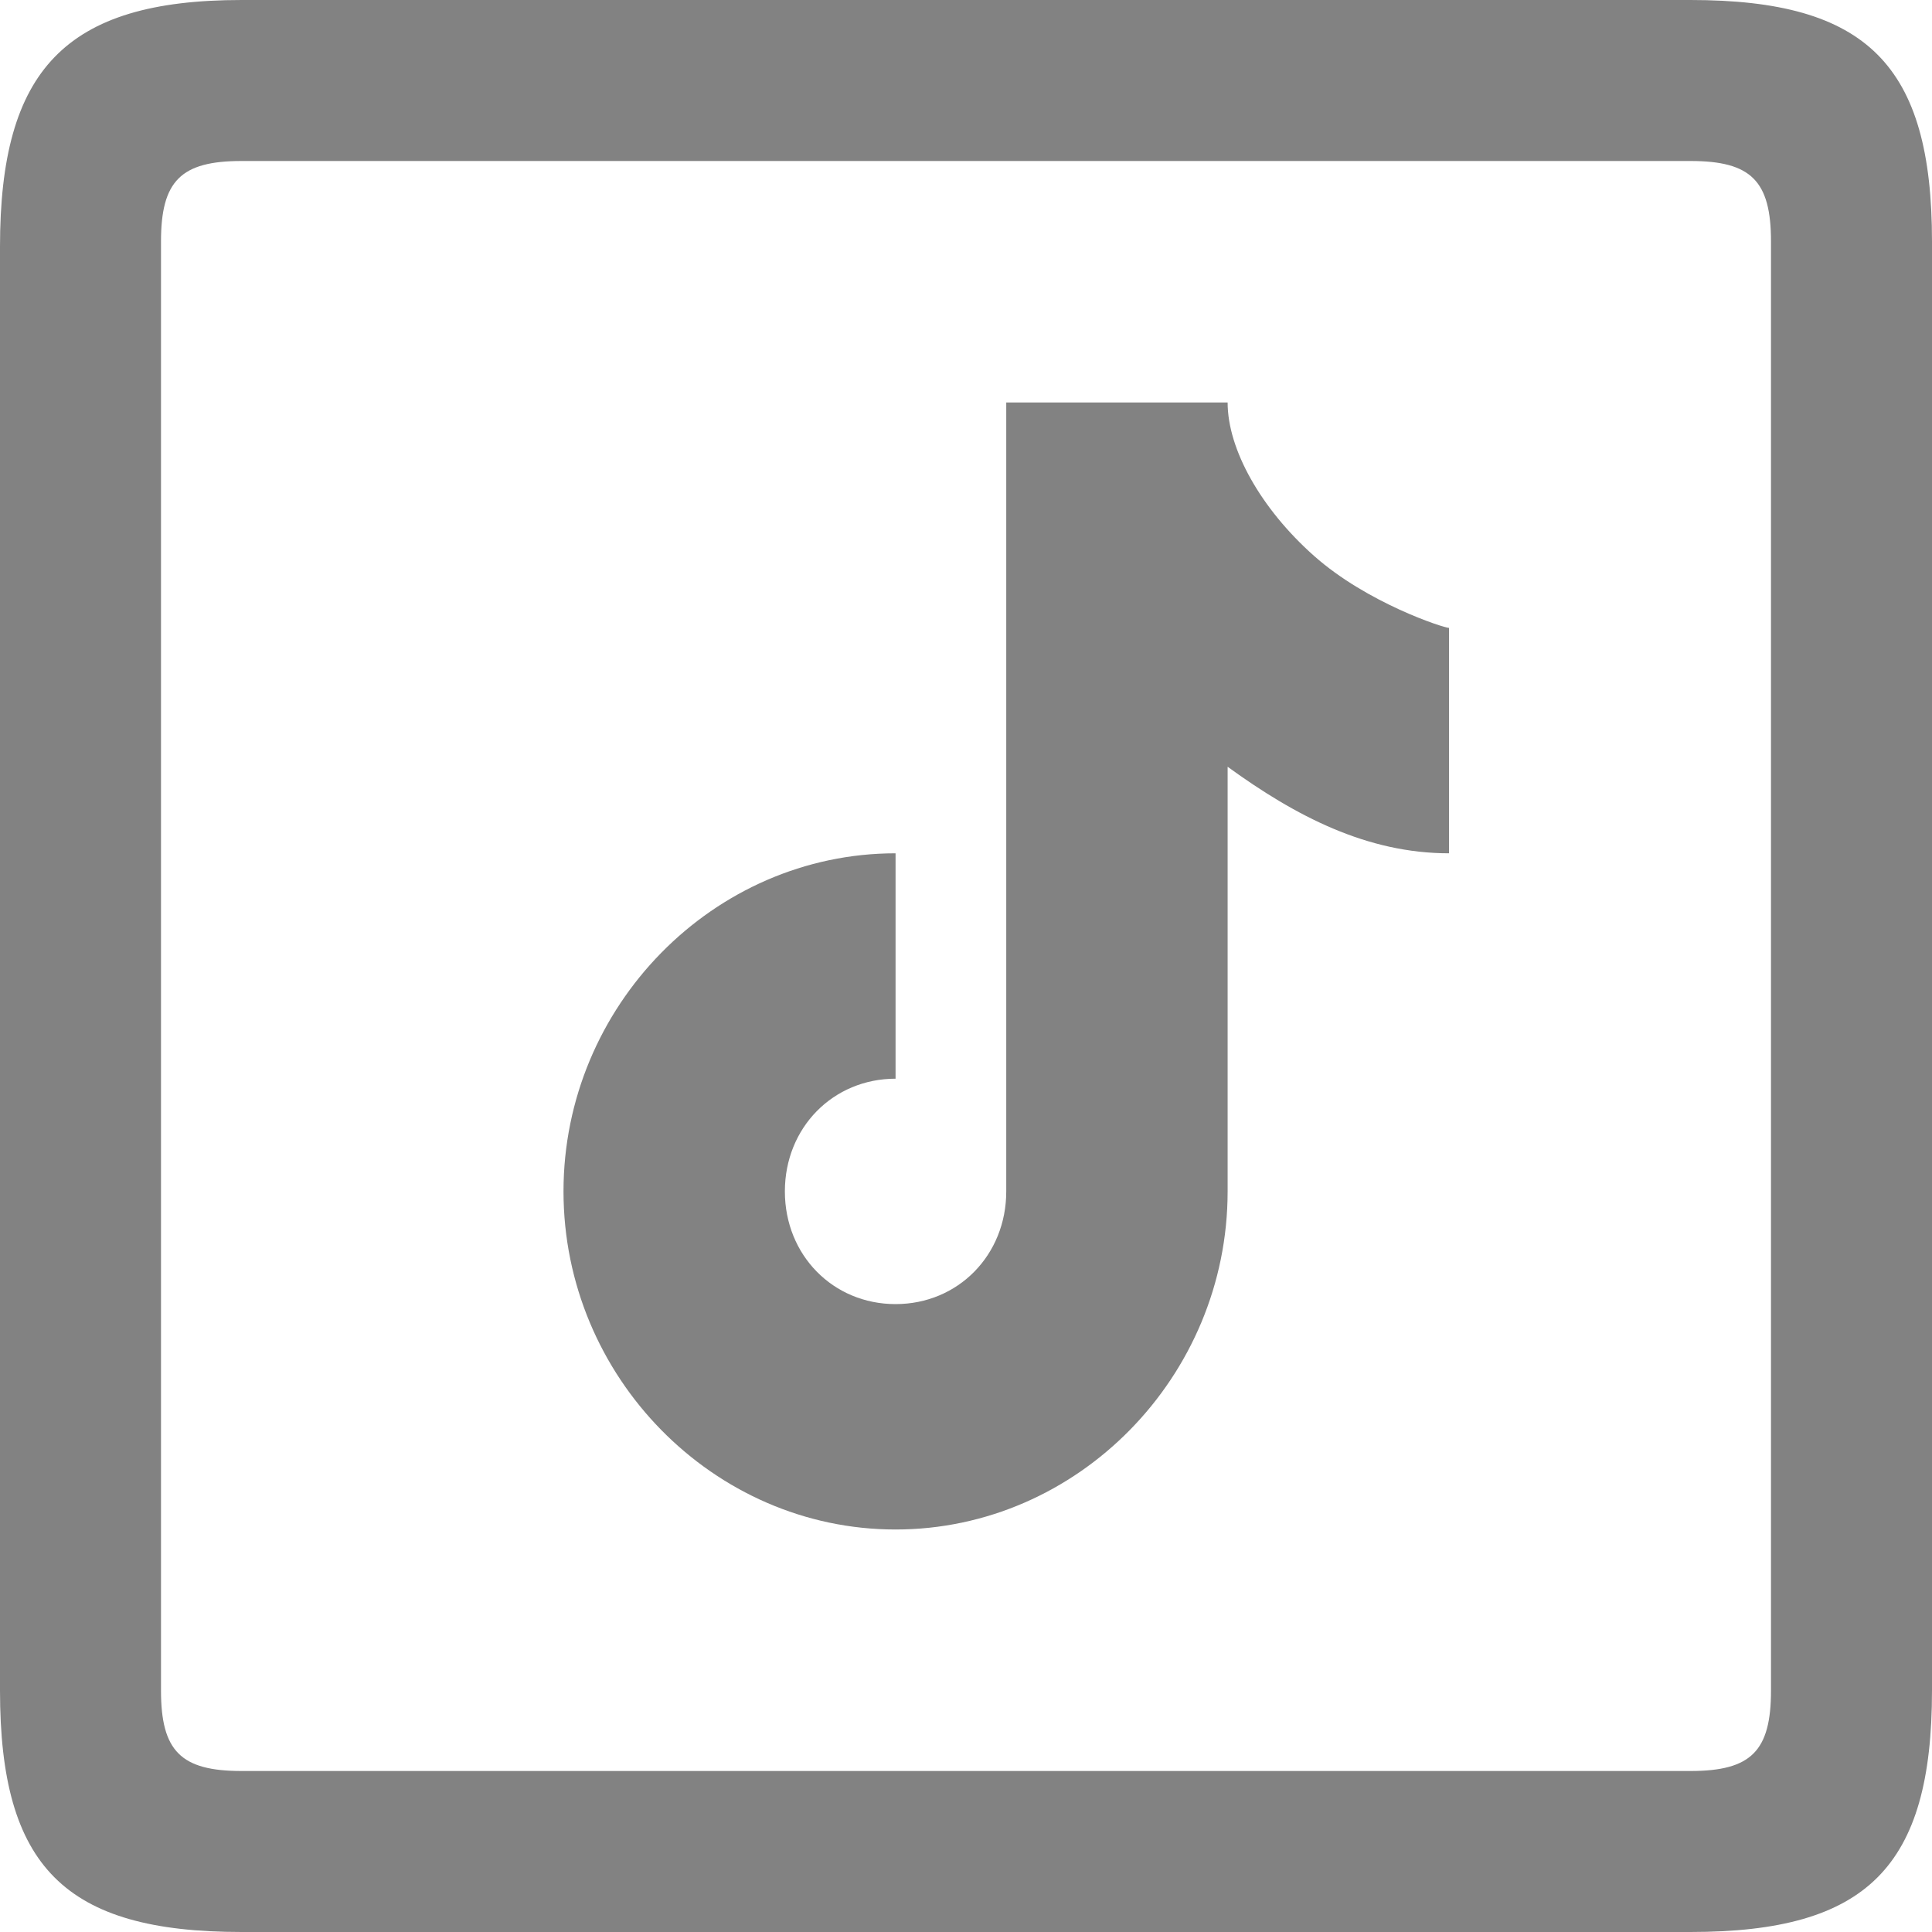 <svg width="24" height="24" viewBox="0 0 24 24" fill="none" xmlns="http://www.w3.org/2000/svg">
<path d="M12.5 5V14.8C12.5 15.591 11.902 16.2 11.125 16.2C10.348 16.2 9.75 15.591 9.75 14.8C9.75 14.009 10.348 13.4 11.125 13.4V10.6C8.863 10.6 7 12.497 7 14.8C7 17.103 8.863 19 11.125 19C13.387 19 15.25 17.103 15.25 14.8V9.525C16.097 10.14 16.981 10.6 18 10.6V7.8C17.935 7.8 16.986 7.493 16.324 6.906C15.662 6.318 15.25 5.581 15.25 5H12.5Z" fill="#828282"/>
<path d="M3 0C0.807 0 0 0.871 0 3.065V21C0 23.193 0.807 24 3 24H21C23.193 24 24 23.193 24 21V3C24 0.807 23.193 0 21 0H3ZM3 2H21C21.753 2 22 2.247 22 3V21C22 21.753 21.753 22 21 22H3C2.247 22 2 21.753 2 21V3C2 2.247 2.247 2 3 2Z" fill="#828282"/>
</svg>
